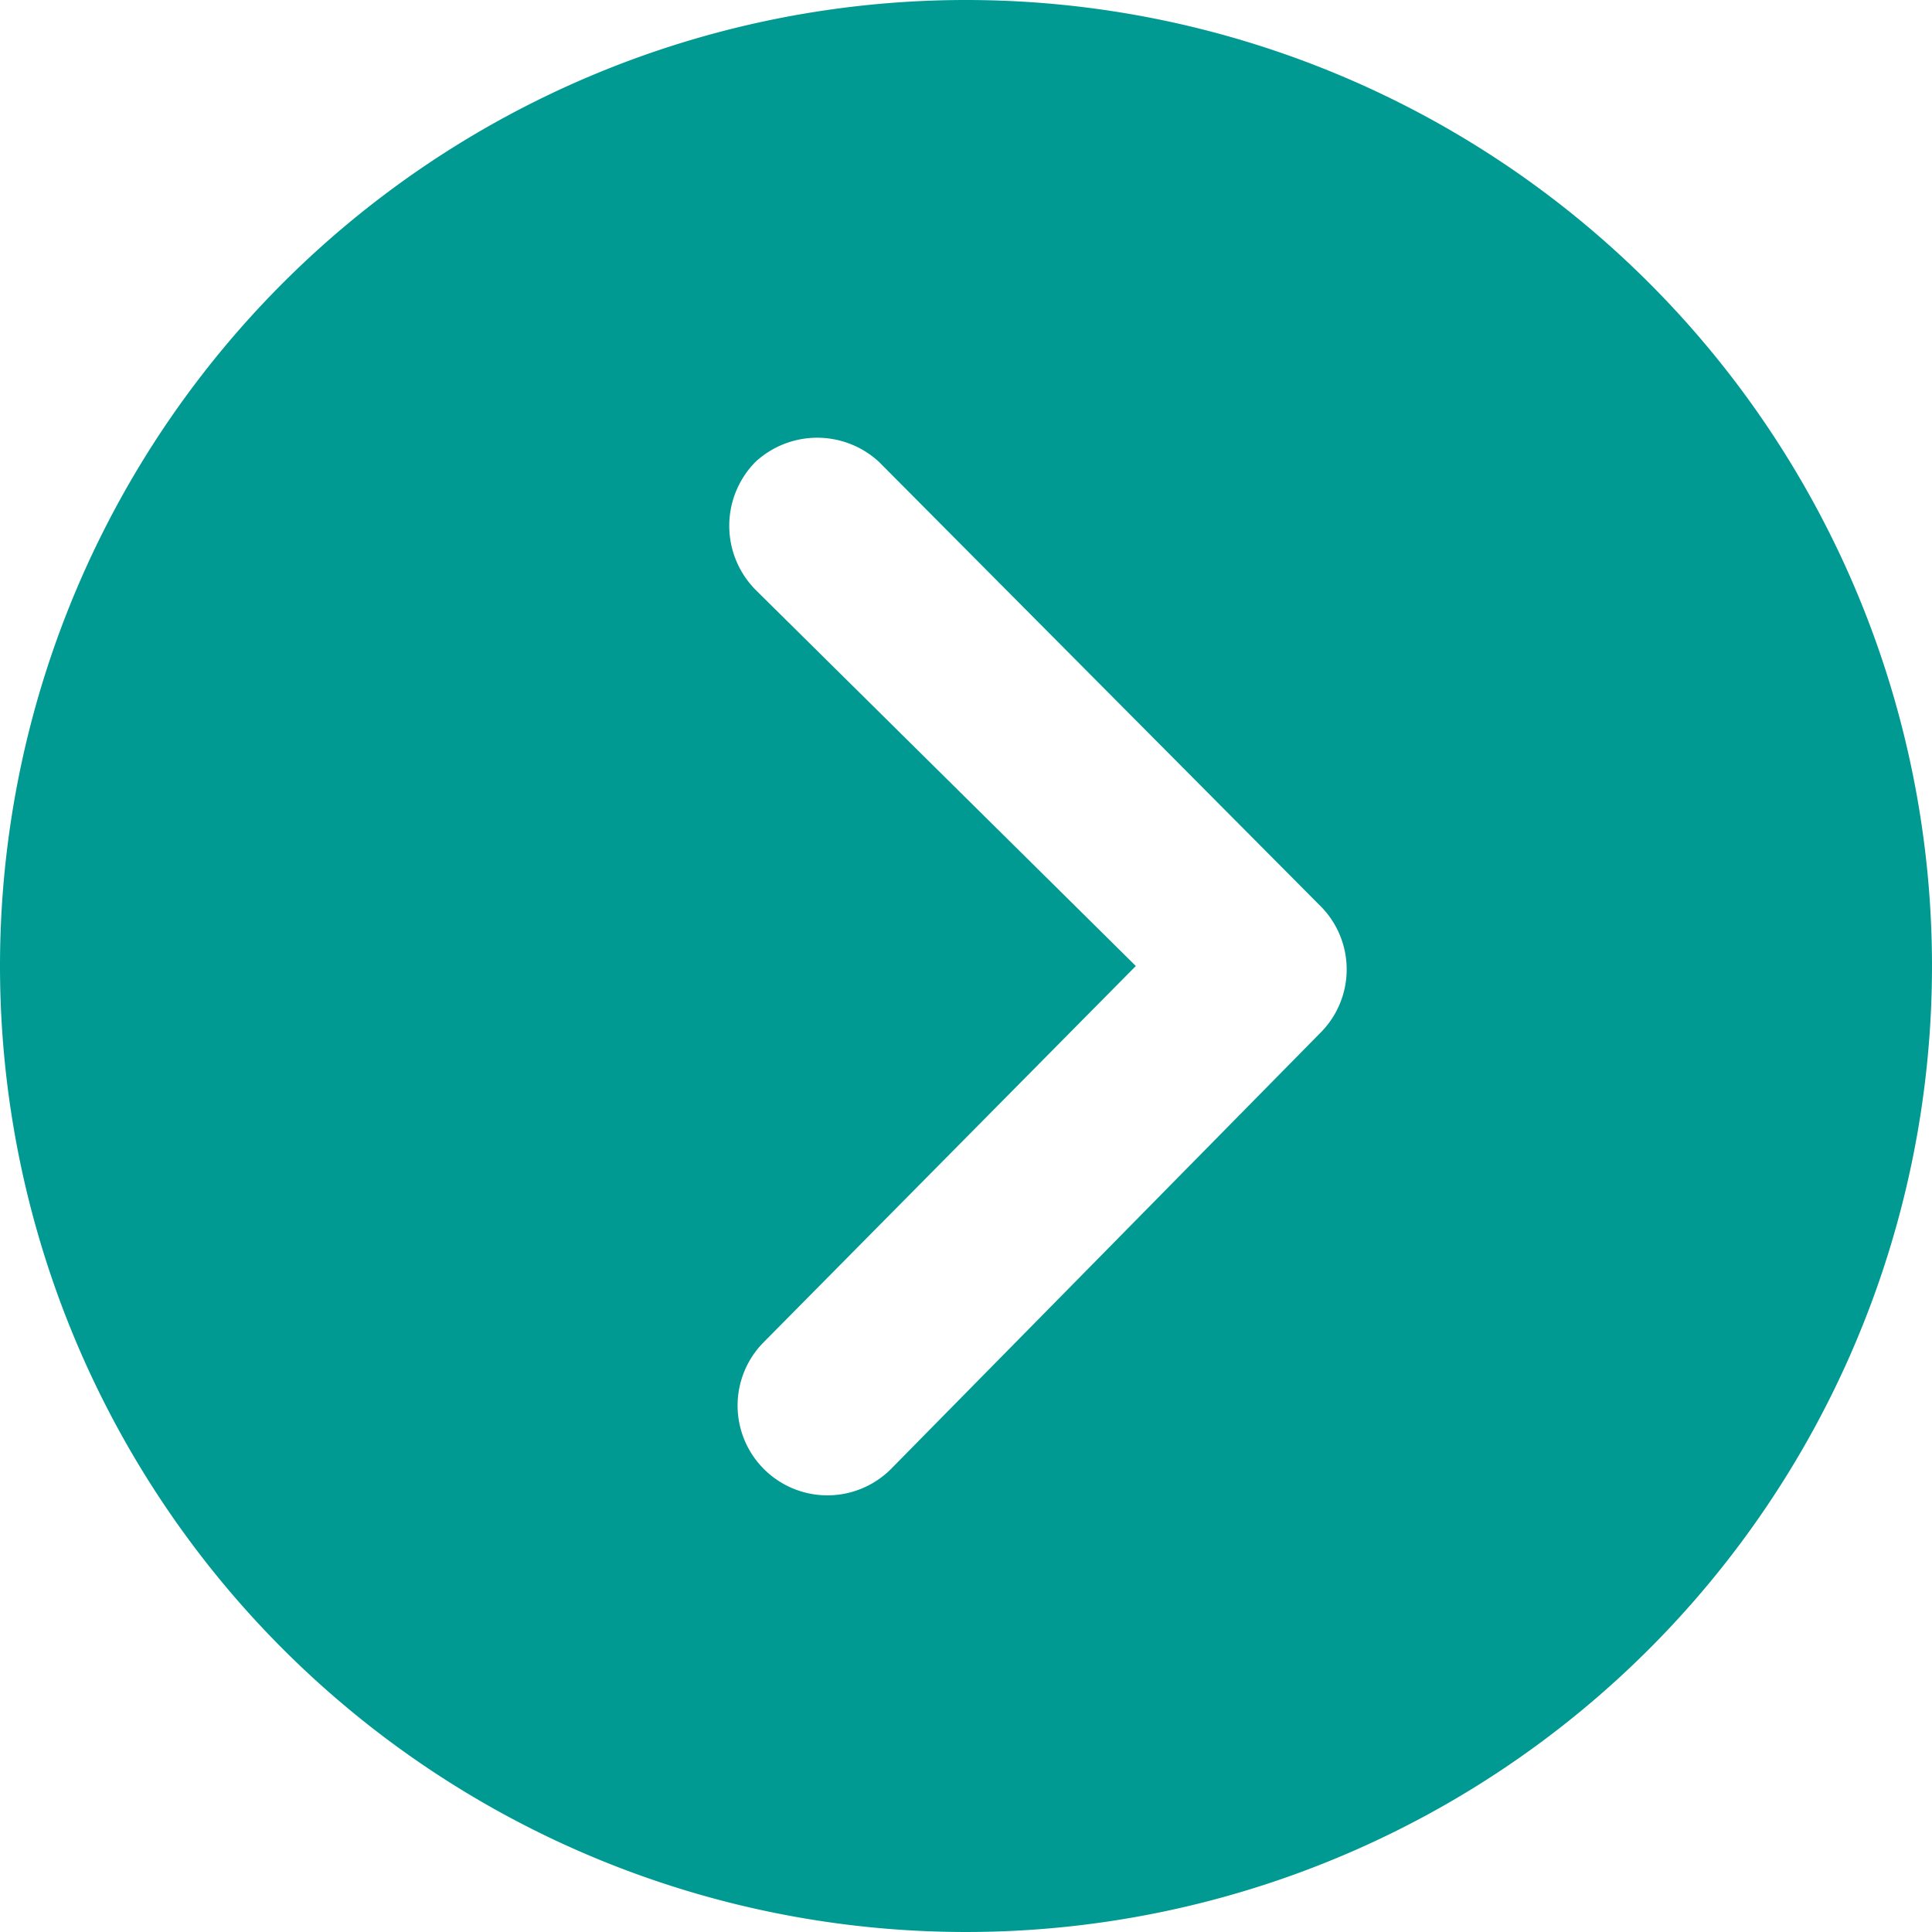 <svg id="Layer_1" data-name="Layer 1" xmlns="http://www.w3.org/2000/svg" width="14.22" height="14.22" viewBox="0 0 14.22 14.22"><defs><style>.cls-1{fill:#009a93;}</style></defs><path id="Icon_ionic-ios-arrow-dropright-circle" data-name="Icon ionic-ios-arrow-dropright-circle" class="cls-1" d="M2.89,10A7.11,7.11,0,1,0,10,2.89h0A7.11,7.11,0,0,0,2.89,10Zm8.36,0L8.45,7.23a.67.67,0,0,1,0-.94.67.67,0,0,1,.91,0l3.26,3.28a.66.66,0,0,1,0,.91L9.45,13.7a.66.66,0,0,1-.94-.93Z" transform="translate(-2.89 -2.89)"/></svg>
